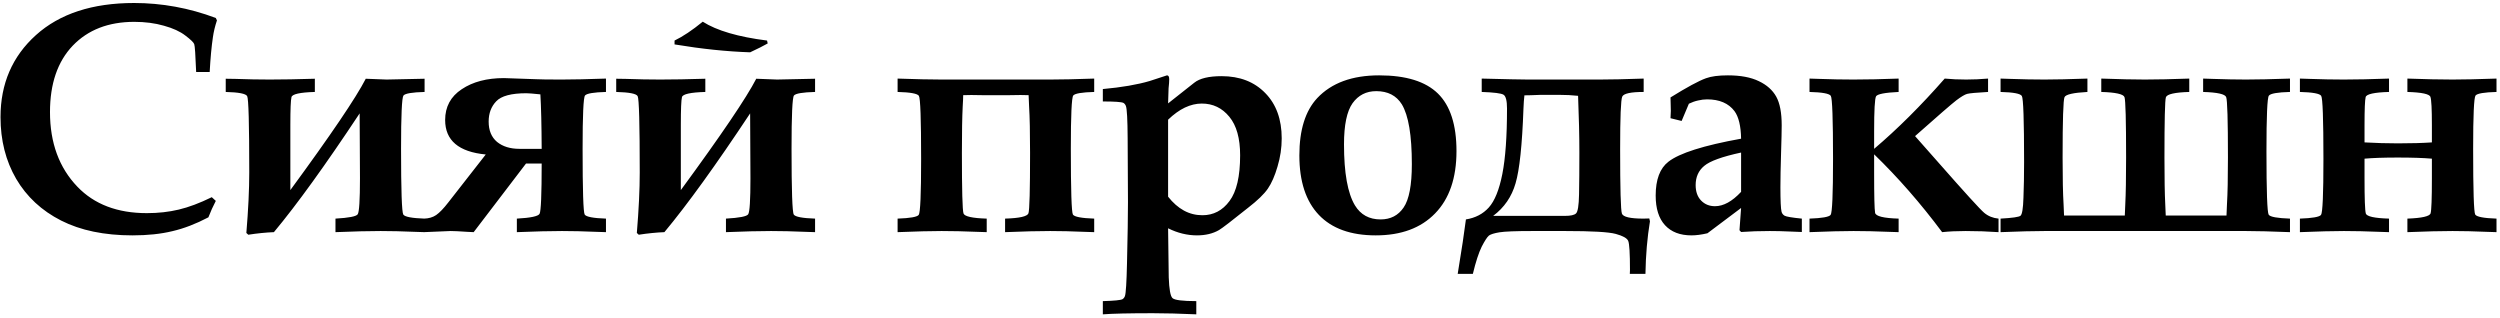 <svg width="606" height="77" viewBox="0 0 606 77" fill="none" xmlns="http://www.w3.org/2000/svg">
<path d="M51.336 47.797L52.312 48.695C51.635 49.997 51.036 51.325 50.516 52.68C47.495 54.268 44.578 55.388 41.766 56.039C38.979 56.716 35.763 57.055 32.117 57.055C25.294 57.055 19.526 55.857 14.812 53.461C10.099 51.065 6.466 47.693 3.914 43.344C1.388 38.995 0.125 34.008 0.125 28.383C0.125 20.284 2.99 13.656 8.719 8.5C14.474 3.318 22.404 0.727 32.508 0.727C35.867 0.727 39.188 1.026 42.469 1.625C45.776 2.224 49.057 3.135 52.312 4.359L52.586 4.945C52.117 6.352 51.792 7.706 51.609 9.008C51.271 11.273 51.01 14.086 50.828 17.445H47.547C47.391 13.331 47.234 11.078 47.078 10.688C46.922 10.271 46.206 9.581 44.93 8.617C43.654 7.628 41.922 6.833 39.734 6.234C37.573 5.609 35.177 5.297 32.547 5.297C26.297 5.297 21.323 7.224 17.625 11.078C13.953 14.932 12.117 20.297 12.117 27.172C12.117 34.62 14.331 40.648 18.758 45.258C22.846 49.529 28.458 51.664 35.594 51.664C38.354 51.664 40.932 51.378 43.328 50.805C45.75 50.232 48.419 49.229 51.336 47.797ZM88.662 19.086L93.702 19.281L102.92 19.086V22.289C99.925 22.367 98.22 22.654 97.803 23.148C97.412 23.643 97.217 27.953 97.217 36.078C97.217 46.156 97.4 51.469 97.764 52.016C98.129 52.562 99.847 52.888 102.92 52.992V56.273C102.842 56.273 102.048 56.247 100.537 56.195C97.517 56.065 94.756 56 92.256 56C89.392 56 85.746 56.091 81.319 56.273V52.992C84.574 52.81 86.371 52.458 86.709 51.938C87.074 51.391 87.256 48.487 87.256 43.227L87.178 27.484C78.897 39.984 71.97 49.581 66.397 56.273C64.444 56.352 62.373 56.56 60.186 56.898L59.717 56.469C60.186 50.818 60.42 45.935 60.42 41.82C60.42 30.049 60.251 23.878 59.913 23.305C59.6 22.706 57.868 22.367 54.717 22.289V19.086L57.1 19.125C59.991 19.229 62.751 19.281 65.381 19.281C68.48 19.281 72.126 19.216 76.319 19.086V22.289C72.725 22.393 70.837 22.81 70.655 23.539C70.472 24.268 70.381 26.508 70.381 30.258V46.078C80.199 32.693 86.293 23.695 88.662 19.086ZM127.512 39.633L114.817 56.273C114.791 56.273 114.27 56.247 113.255 56.195C111.354 56.065 110.012 56 109.231 56L102.747 56.273V52.992C103.919 52.966 104.908 52.68 105.716 52.133C106.549 51.56 107.539 50.531 108.684 49.047L117.747 37.445C111.184 36.82 107.903 34.034 107.903 29.086C107.903 25.883 109.244 23.396 111.927 21.625C114.609 19.828 118.02 18.93 122.161 18.93C122.578 18.93 125.195 19.021 130.012 19.203C130.872 19.255 132.942 19.281 136.223 19.281C138.906 19.281 142.46 19.203 146.887 19.047V22.289C143.919 22.367 142.226 22.654 141.809 23.148C141.419 23.643 141.223 27.953 141.223 36.078C141.223 46.156 141.393 51.469 141.731 52.016C142.096 52.562 143.815 52.888 146.887 52.992V56.273C146.809 56.273 146.015 56.247 144.505 56.195C141.484 56.065 138.723 56 136.223 56C133.385 56 129.739 56.091 125.286 56.273V52.992C128.645 52.81 130.481 52.419 130.794 51.82C131.132 51.195 131.302 47.133 131.302 39.633H127.512ZM131.302 36.078C131.276 30.323 131.171 25.922 130.989 22.875C129.27 22.693 128.137 22.602 127.591 22.602C123.945 22.602 121.51 23.253 120.286 24.555C119.062 25.831 118.45 27.471 118.45 29.477C118.45 31.612 119.127 33.253 120.481 34.398C121.861 35.518 123.671 36.078 125.911 36.078H131.302ZM183.316 19.086L188.355 19.281L197.573 19.086V22.289C194.579 22.367 192.873 22.654 192.456 23.148C192.066 23.643 191.87 27.953 191.87 36.078C191.87 46.156 192.053 51.469 192.417 52.016C192.782 52.562 194.501 52.888 197.573 52.992V56.273C197.495 56.273 196.701 56.247 195.191 56.195C192.17 56.065 189.409 56 186.909 56C184.045 56 180.399 56.091 175.972 56.273V52.992C179.227 52.81 181.024 52.458 181.363 51.938C181.727 51.391 181.909 48.487 181.909 43.227L181.831 27.484C173.55 39.984 166.623 49.581 161.05 56.273C159.097 56.352 157.027 56.56 154.839 56.898L154.37 56.469C154.839 50.818 155.073 45.935 155.073 41.82C155.073 30.049 154.904 23.878 154.566 23.305C154.253 22.706 152.521 22.367 149.37 22.289V19.086L151.753 19.125C154.644 19.229 157.404 19.281 160.034 19.281C163.133 19.281 166.779 19.216 170.972 19.086V22.289C167.378 22.393 165.49 22.81 165.308 23.539C165.126 24.268 165.034 26.508 165.034 30.258V46.078C174.852 32.693 180.946 23.695 183.316 19.086ZM186.089 10.531L184.253 11.508C183.498 11.898 182.691 12.289 181.831 12.68C176.18 12.497 170.073 11.859 163.511 10.766V9.828C165.516 8.865 167.795 7.341 170.347 5.258C173.732 7.419 178.928 8.943 185.933 9.828L186.089 10.531ZM233.477 23.07C233.477 23.669 233.438 24.581 233.359 25.805C233.229 28.331 233.164 32.081 233.164 37.055C233.164 46.091 233.294 50.987 233.555 51.742C233.815 52.471 235.69 52.888 239.18 52.992V56.273C239.154 56.273 238.359 56.247 236.797 56.195C233.698 56.065 230.846 56 228.242 56C225.664 56 222.109 56.091 217.578 56.273V52.992C220.599 52.888 222.305 52.589 222.695 52.094C223.086 51.573 223.281 47.055 223.281 38.539C223.281 28.878 223.099 23.773 222.734 23.227C222.37 22.68 220.651 22.367 217.578 22.289V19.047C222.005 19.203 225.56 19.281 228.242 19.281H254.57C257.253 19.281 260.807 19.203 265.234 19.047V22.289C262.266 22.367 260.573 22.654 260.156 23.148C259.766 23.643 259.57 27.953 259.57 36.078C259.57 46.156 259.74 51.469 260.078 52.016C260.443 52.562 262.161 52.888 265.234 52.992V56.273C265.156 56.273 264.362 56.247 262.852 56.195C259.831 56.065 257.07 56 254.57 56C251.732 56 248.086 56.091 243.633 56.273V52.992C247.148 52.888 249.036 52.458 249.297 51.703C249.557 50.948 249.688 46.065 249.688 37.055C249.688 32.081 249.609 28.331 249.453 25.805L249.336 23.07L247.383 23.031L244.766 23.07H238.047L235.43 23.031C234.987 23.031 234.336 23.044 233.477 23.07ZM267.327 24.594V21.586C271.91 21.169 275.699 20.518 278.694 19.633L282.873 18.266C283.238 18.266 283.42 18.578 283.42 19.203C283.42 19.724 283.368 20.453 283.264 21.391L283.147 25.062L289.475 20.062C290.803 18.995 293.017 18.461 296.116 18.461C300.517 18.461 304.045 19.828 306.702 22.562C309.358 25.271 310.686 28.93 310.686 33.539C310.686 35.857 310.347 38.135 309.67 40.375C309.019 42.615 308.238 44.398 307.327 45.727C306.415 47.055 304.814 48.604 302.522 50.375C298.59 53.526 296.246 55.323 295.491 55.766C294.006 56.625 292.222 57.055 290.139 57.055C288.967 57.055 287.795 56.911 286.623 56.625C285.452 56.339 284.293 55.909 283.147 55.336L283.303 67.25C283.407 70.115 283.707 71.781 284.202 72.25C284.696 72.745 286.623 72.992 289.983 72.992V76.195C285.946 76.013 282.431 75.922 279.436 75.922C273.707 75.922 269.67 76.013 267.327 76.195V72.992C270.087 72.914 271.676 72.758 272.092 72.523C272.353 72.367 272.548 72.12 272.678 71.781C272.913 71.156 273.082 68.487 273.186 63.773C273.342 57.159 273.42 52.237 273.42 49.008L273.342 33.5C273.316 28.943 273.173 26.338 272.913 25.688C272.782 25.349 272.587 25.102 272.327 24.945C271.858 24.711 270.191 24.594 267.327 24.594ZM283.147 47.68C284.319 49.164 285.595 50.284 286.975 51.039C288.355 51.794 289.853 52.172 291.467 52.172C294.149 52.172 296.337 51.026 298.03 48.734C299.748 46.443 300.608 42.745 300.608 37.641C300.608 33.526 299.735 30.414 297.991 28.305C296.246 26.169 294.019 25.102 291.311 25.102C289.957 25.102 288.59 25.427 287.209 26.078C285.855 26.729 284.501 27.706 283.147 29.008V47.68ZM314.966 37.68C314.966 31.508 316.411 26.872 319.302 23.773C322.765 20.102 327.765 18.266 334.302 18.266C340.812 18.266 345.565 19.737 348.559 22.68C351.554 25.622 353.052 30.271 353.052 36.625C353.052 43.161 351.32 48.2 347.856 51.742C344.419 55.284 339.627 57.055 333.481 57.055C327.44 57.055 322.843 55.401 319.692 52.094C316.541 48.786 314.966 43.982 314.966 37.68ZM325.786 34.984C325.786 41.911 326.671 46.846 328.442 49.789C329.822 52.055 331.893 53.188 334.653 53.188C337.075 53.188 338.937 52.224 340.239 50.297C341.567 48.37 342.231 44.867 342.231 39.789C342.231 32.81 341.424 27.979 339.809 25.297C338.481 23.162 336.411 22.094 333.598 22.094C331.177 22.094 329.263 23.07 327.856 25.023C326.476 26.977 325.786 30.297 325.786 34.984ZM395.066 66.391L395.105 65.453C395.105 61.417 394.961 59.06 394.675 58.383C394.389 57.732 393.386 57.172 391.667 56.703C389.974 56.234 385.886 56 379.402 56H371.433C367.396 56 364.74 56.104 363.464 56.312C362.214 56.521 361.368 56.781 360.925 57.094C360.508 57.432 359.922 58.331 359.167 59.789C358.438 61.273 357.722 63.474 357.019 66.391H353.347C354.31 60.531 354.974 56.13 355.339 53.188C357.631 52.823 359.48 51.859 360.886 50.297C362.318 48.708 363.412 46 364.167 42.172C364.922 38.344 365.3 33.057 365.3 26.312C365.3 24.412 365.014 23.292 364.441 22.953C363.894 22.615 362.136 22.393 359.167 22.289V19.047C365.157 19.203 368.894 19.281 370.378 19.281H387.761C390.417 19.281 393.972 19.203 398.425 19.047V22.289C395.3 22.289 393.568 22.667 393.23 23.422C392.891 24.177 392.722 28.409 392.722 36.117C392.722 45.753 392.865 50.974 393.152 51.781C393.438 52.589 395.183 52.992 398.386 52.992C398.751 52.992 399.219 52.979 399.792 52.953L399.948 53.656C399.297 57.589 398.933 61.833 398.855 66.391H395.066ZM361.941 52.328H379.362C380.717 52.328 381.602 52.133 382.019 51.742C382.461 51.352 382.709 49.815 382.761 47.133C382.813 44.425 382.839 41.052 382.839 37.016C382.839 32.979 382.735 28.383 382.527 23.227C381.094 23.07 379.558 22.992 377.917 22.992H373.464C371.693 23.07 370.378 23.109 369.519 23.109C369.415 23.969 369.336 25.062 369.284 26.391C368.972 35.167 368.334 41.182 367.37 44.438C366.433 47.693 364.623 50.323 361.941 52.328ZM436.767 52.992V56.234L433.759 56.117C432.171 56.039 430.582 56 428.994 56C426.546 56 424.228 56.078 422.041 56.234L421.65 55.805L422.041 50.414L413.877 56.547C412.418 56.885 411.129 57.055 410.009 57.055C407.249 57.055 405.114 56.234 403.603 54.594C402.093 52.953 401.337 50.557 401.337 47.406C401.337 43.526 402.366 40.792 404.423 39.203C407.08 37.12 412.952 35.258 422.041 33.617C421.989 30.544 421.455 28.318 420.439 26.938C419.007 25.037 416.793 24.086 413.798 24.086C413.095 24.086 412.366 24.177 411.611 24.359C410.882 24.516 410.14 24.776 409.384 25.141L407.627 29.32L404.931 28.656L405.009 26.898L404.97 25.18L404.931 23.617C408.916 21.143 411.78 19.594 413.525 18.969C414.801 18.5 416.572 18.266 418.837 18.266C421.91 18.266 424.41 18.734 426.337 19.672C428.265 20.583 429.671 21.833 430.556 23.422C431.442 25.01 431.884 27.328 431.884 30.375C431.884 31.651 431.832 33.93 431.728 37.211C431.624 40.596 431.572 43.318 431.572 45.375C431.572 48.63 431.663 50.609 431.845 51.312C431.949 51.729 432.197 52.055 432.587 52.289C433.004 52.523 434.397 52.758 436.767 52.992ZM422.041 36.977C417.457 37.966 414.476 39.047 413.095 40.219C411.715 41.365 411.025 42.914 411.025 44.867C411.025 46.456 411.468 47.706 412.353 48.617C413.239 49.529 414.358 49.984 415.712 49.984C417.77 49.984 419.879 48.825 422.041 46.508V36.977ZM454.289 36.078C459.94 31.287 465.643 25.609 471.398 19.047C473.013 19.203 474.745 19.281 476.594 19.281C478.365 19.281 480.135 19.203 481.906 19.047V22.289C479.094 22.445 477.401 22.602 476.828 22.758C476.255 22.914 475.383 23.435 474.211 24.32C473.065 25.206 469.732 28.096 464.211 32.992L469.836 39.359C476.294 46.703 480.005 50.779 480.969 51.586C481.932 52.393 483.091 52.862 484.445 52.992V56.273C481.841 56.091 479.185 56 476.477 56C474.341 56 472.44 56.091 470.773 56.273C465.565 49.294 460.07 43.005 454.289 37.406V41.898C454.289 47.523 454.367 50.753 454.523 51.586C454.68 52.419 456.581 52.888 460.227 52.992V56.273C460.201 56.273 459.406 56.247 457.844 56.195C454.745 56.065 451.893 56 449.289 56C446.711 56 443.156 56.091 438.625 56.273V52.992C441.646 52.888 443.352 52.589 443.742 52.094C444.133 51.573 444.328 47.055 444.328 38.539C444.328 28.878 444.146 23.773 443.781 23.227C443.417 22.68 441.698 22.367 438.625 22.289V19.047C438.651 19.047 439.445 19.073 441.008 19.125C443.872 19.229 446.633 19.281 449.289 19.281C452.466 19.281 456.112 19.203 460.227 19.047V22.289C456.919 22.445 455.096 22.797 454.758 23.344C454.445 23.891 454.289 26.716 454.289 31.82V36.078ZM555.092 56.273C550.561 56.091 547.006 56 544.428 56H495.6C493.022 56 489.467 56.091 484.936 56.273V52.992C487.801 52.836 489.415 52.602 489.78 52.289C490.17 51.95 490.405 50.505 490.483 47.953C490.587 45.401 490.639 42.497 490.639 39.242C490.639 29.138 490.457 23.812 490.092 23.266C489.754 22.693 488.035 22.367 484.936 22.289V19.047C485.014 19.047 485.808 19.073 487.319 19.125C490.288 19.229 493.048 19.281 495.6 19.281C498.178 19.281 501.642 19.203 505.991 19.047V22.289C502.605 22.471 500.756 22.888 500.444 23.539C500.131 24.19 499.975 29.086 499.975 38.227C499.975 43.227 500.053 46.99 500.209 49.516L500.327 52.25H515.053L515.17 49.477C515.301 46.95 515.366 43.188 515.366 38.188C515.366 29.151 515.235 24.268 514.975 23.539C514.715 22.81 512.84 22.393 509.35 22.289V19.047C513.699 19.203 517.215 19.281 519.897 19.281C522.761 19.281 526.355 19.203 530.678 19.047V22.289C527.163 22.393 525.274 22.823 525.014 23.578C524.78 24.307 524.663 29.19 524.663 38.227C524.663 43.227 524.728 46.99 524.858 49.516L524.975 52.25H539.702L539.819 49.477C539.975 46.95 540.053 43.188 540.053 38.188C540.053 29.125 539.91 24.242 539.623 23.539C539.363 22.81 537.501 22.393 534.038 22.289V19.047L536.381 19.125C539.428 19.229 542.11 19.281 544.428 19.281C547.084 19.281 550.639 19.203 555.092 19.047V22.289C552.071 22.367 550.366 22.667 549.975 23.188C549.584 23.682 549.389 28.188 549.389 36.703C549.389 46.391 549.571 51.508 549.936 52.055C550.301 52.575 552.019 52.888 555.092 52.992V56.273ZM573.161 38.461V43.227C573.161 48.148 573.265 50.987 573.473 51.742C573.682 52.471 575.557 52.888 579.098 52.992V56.273C579.072 56.273 578.278 56.247 576.716 56.195C573.617 56.065 570.765 56 568.161 56C565.583 56 562.028 56.091 557.497 56.273V52.992C560.518 52.888 562.223 52.589 562.614 52.094C563.005 51.573 563.2 47.055 563.2 38.539C563.2 28.878 563.018 23.773 562.653 23.227C562.289 22.68 560.57 22.367 557.497 22.289V19.047C557.575 19.047 558.369 19.073 559.88 19.125C562.822 19.229 565.583 19.281 568.161 19.281C571.156 19.281 574.802 19.203 579.098 19.047V22.289C575.505 22.393 573.617 22.81 573.434 23.539C573.252 24.268 573.161 26.508 573.161 30.258V34.516C575.895 34.672 578.591 34.75 581.247 34.75C584.502 34.75 587.249 34.672 589.489 34.516V30.258C589.489 26.43 589.372 24.177 589.138 23.5C588.929 22.797 587.067 22.393 583.552 22.289V19.047C587.848 19.203 591.494 19.281 594.489 19.281C597.171 19.281 600.726 19.203 605.153 19.047V22.289C602.184 22.367 600.492 22.654 600.075 23.148C599.684 23.643 599.489 27.953 599.489 36.078C599.489 46.156 599.658 51.469 599.997 52.016C600.361 52.562 602.08 52.888 605.153 52.992V56.273C605.075 56.273 604.281 56.247 602.77 56.195C599.749 56.065 596.989 56 594.489 56C591.651 56 588.005 56.091 583.552 56.273V52.992C587.093 52.862 588.968 52.432 589.177 51.703C589.385 50.974 589.489 48.148 589.489 43.227V38.461C587.432 38.279 584.671 38.188 581.208 38.188C577.848 38.188 575.166 38.279 573.161 38.461Z" fill="black"/>
</svg>
